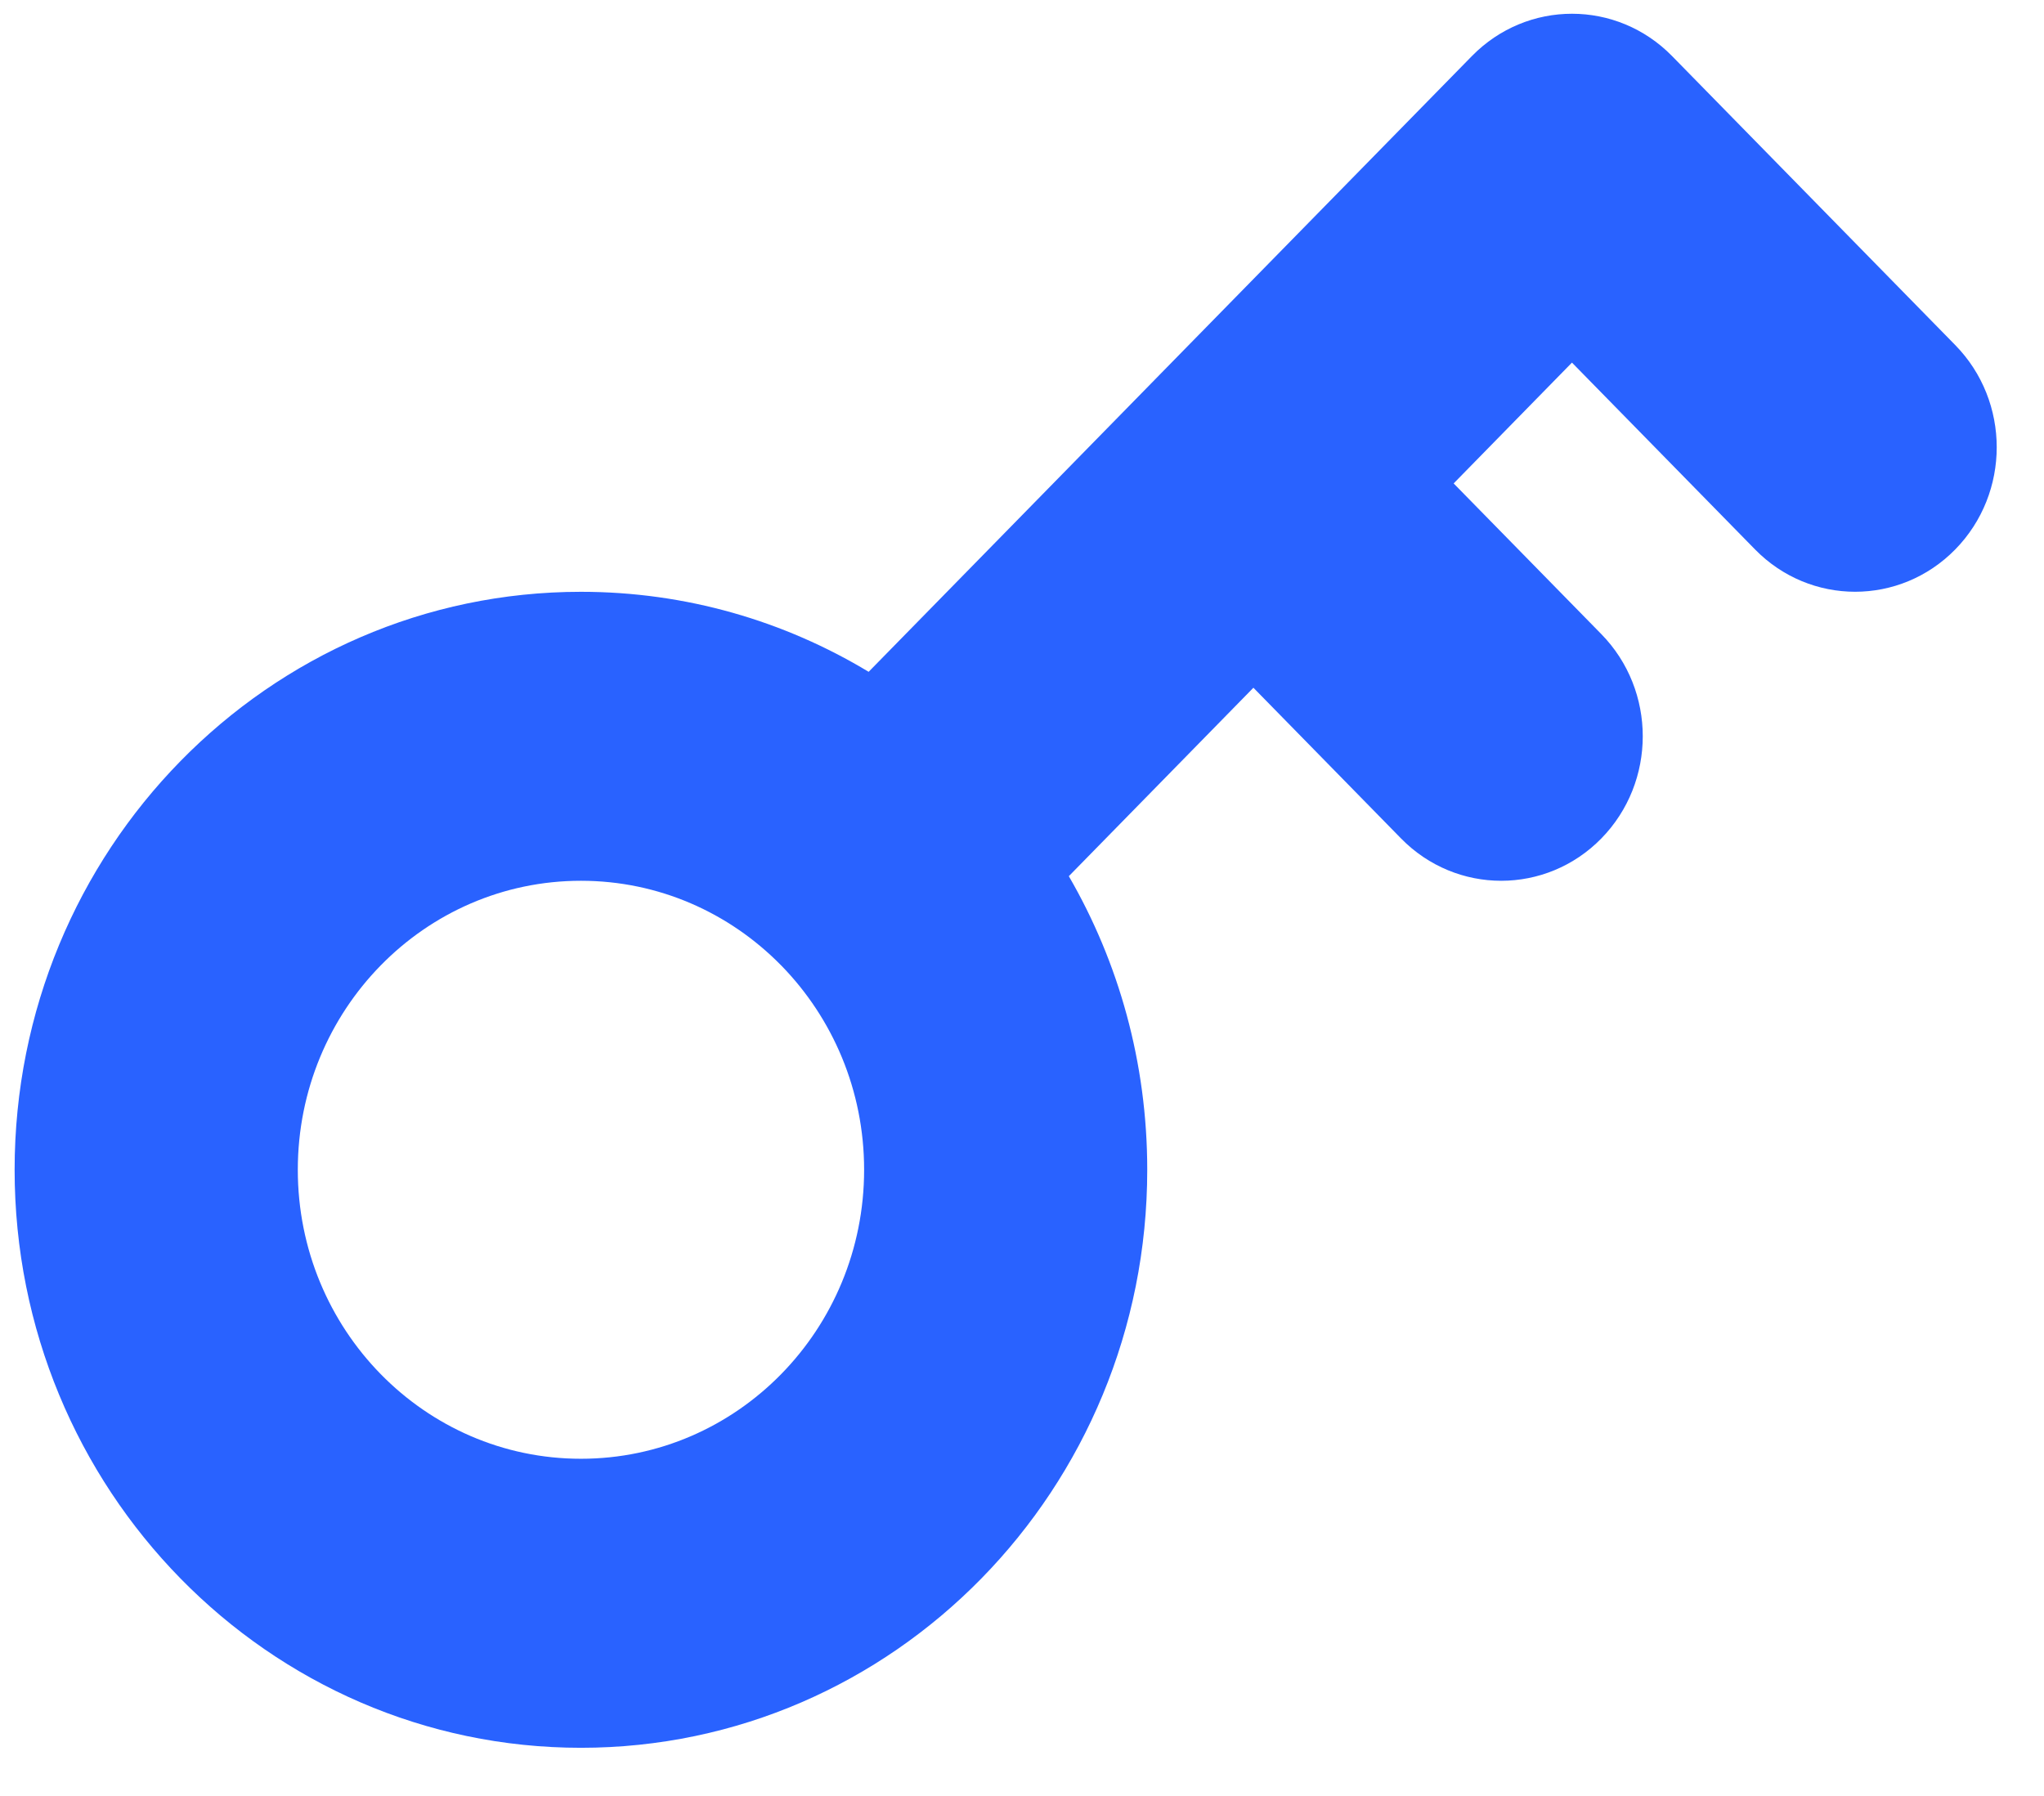 <?xml version="1.0" encoding="UTF-8"?> <svg xmlns="http://www.w3.org/2000/svg" width="33" height="29" viewBox="0 0 33 29" fill="none"> <path fill-rule="evenodd" clip-rule="evenodd" d="M23.763 0.906C24.656 -0.006 26.103 -0.006 26.996 0.906L31.567 5.572C32.46 6.483 32.46 7.961 31.567 8.872C30.674 9.783 29.227 9.783 28.335 8.872L25.379 5.855L23.469 7.806L25.853 10.239C26.745 11.15 26.745 12.627 25.853 13.539C24.96 14.45 23.513 14.45 22.62 13.539L20.236 11.105L17.256 14.148C18.061 15.537 18.522 17.158 18.522 18.889C18.522 24.043 14.429 28.222 9.379 28.222C4.33 28.222 0.236 24.043 0.236 18.889C0.236 13.734 4.33 9.556 9.379 9.556C11.075 9.556 12.663 10.027 14.024 10.848L18.603 6.173L18.62 6.156L18.637 6.138L23.763 0.906ZM12.602 15.579C11.775 14.74 10.636 14.222 9.379 14.222C6.854 14.222 4.808 16.311 4.808 18.889C4.808 21.466 6.854 23.555 9.379 23.555C11.904 23.555 13.951 21.466 13.951 18.889C13.951 17.605 13.443 16.443 12.622 15.599C12.618 15.596 12.615 15.593 12.612 15.589C12.608 15.586 12.605 15.582 12.602 15.579Z" fill="#2962FF"></path> </svg> 